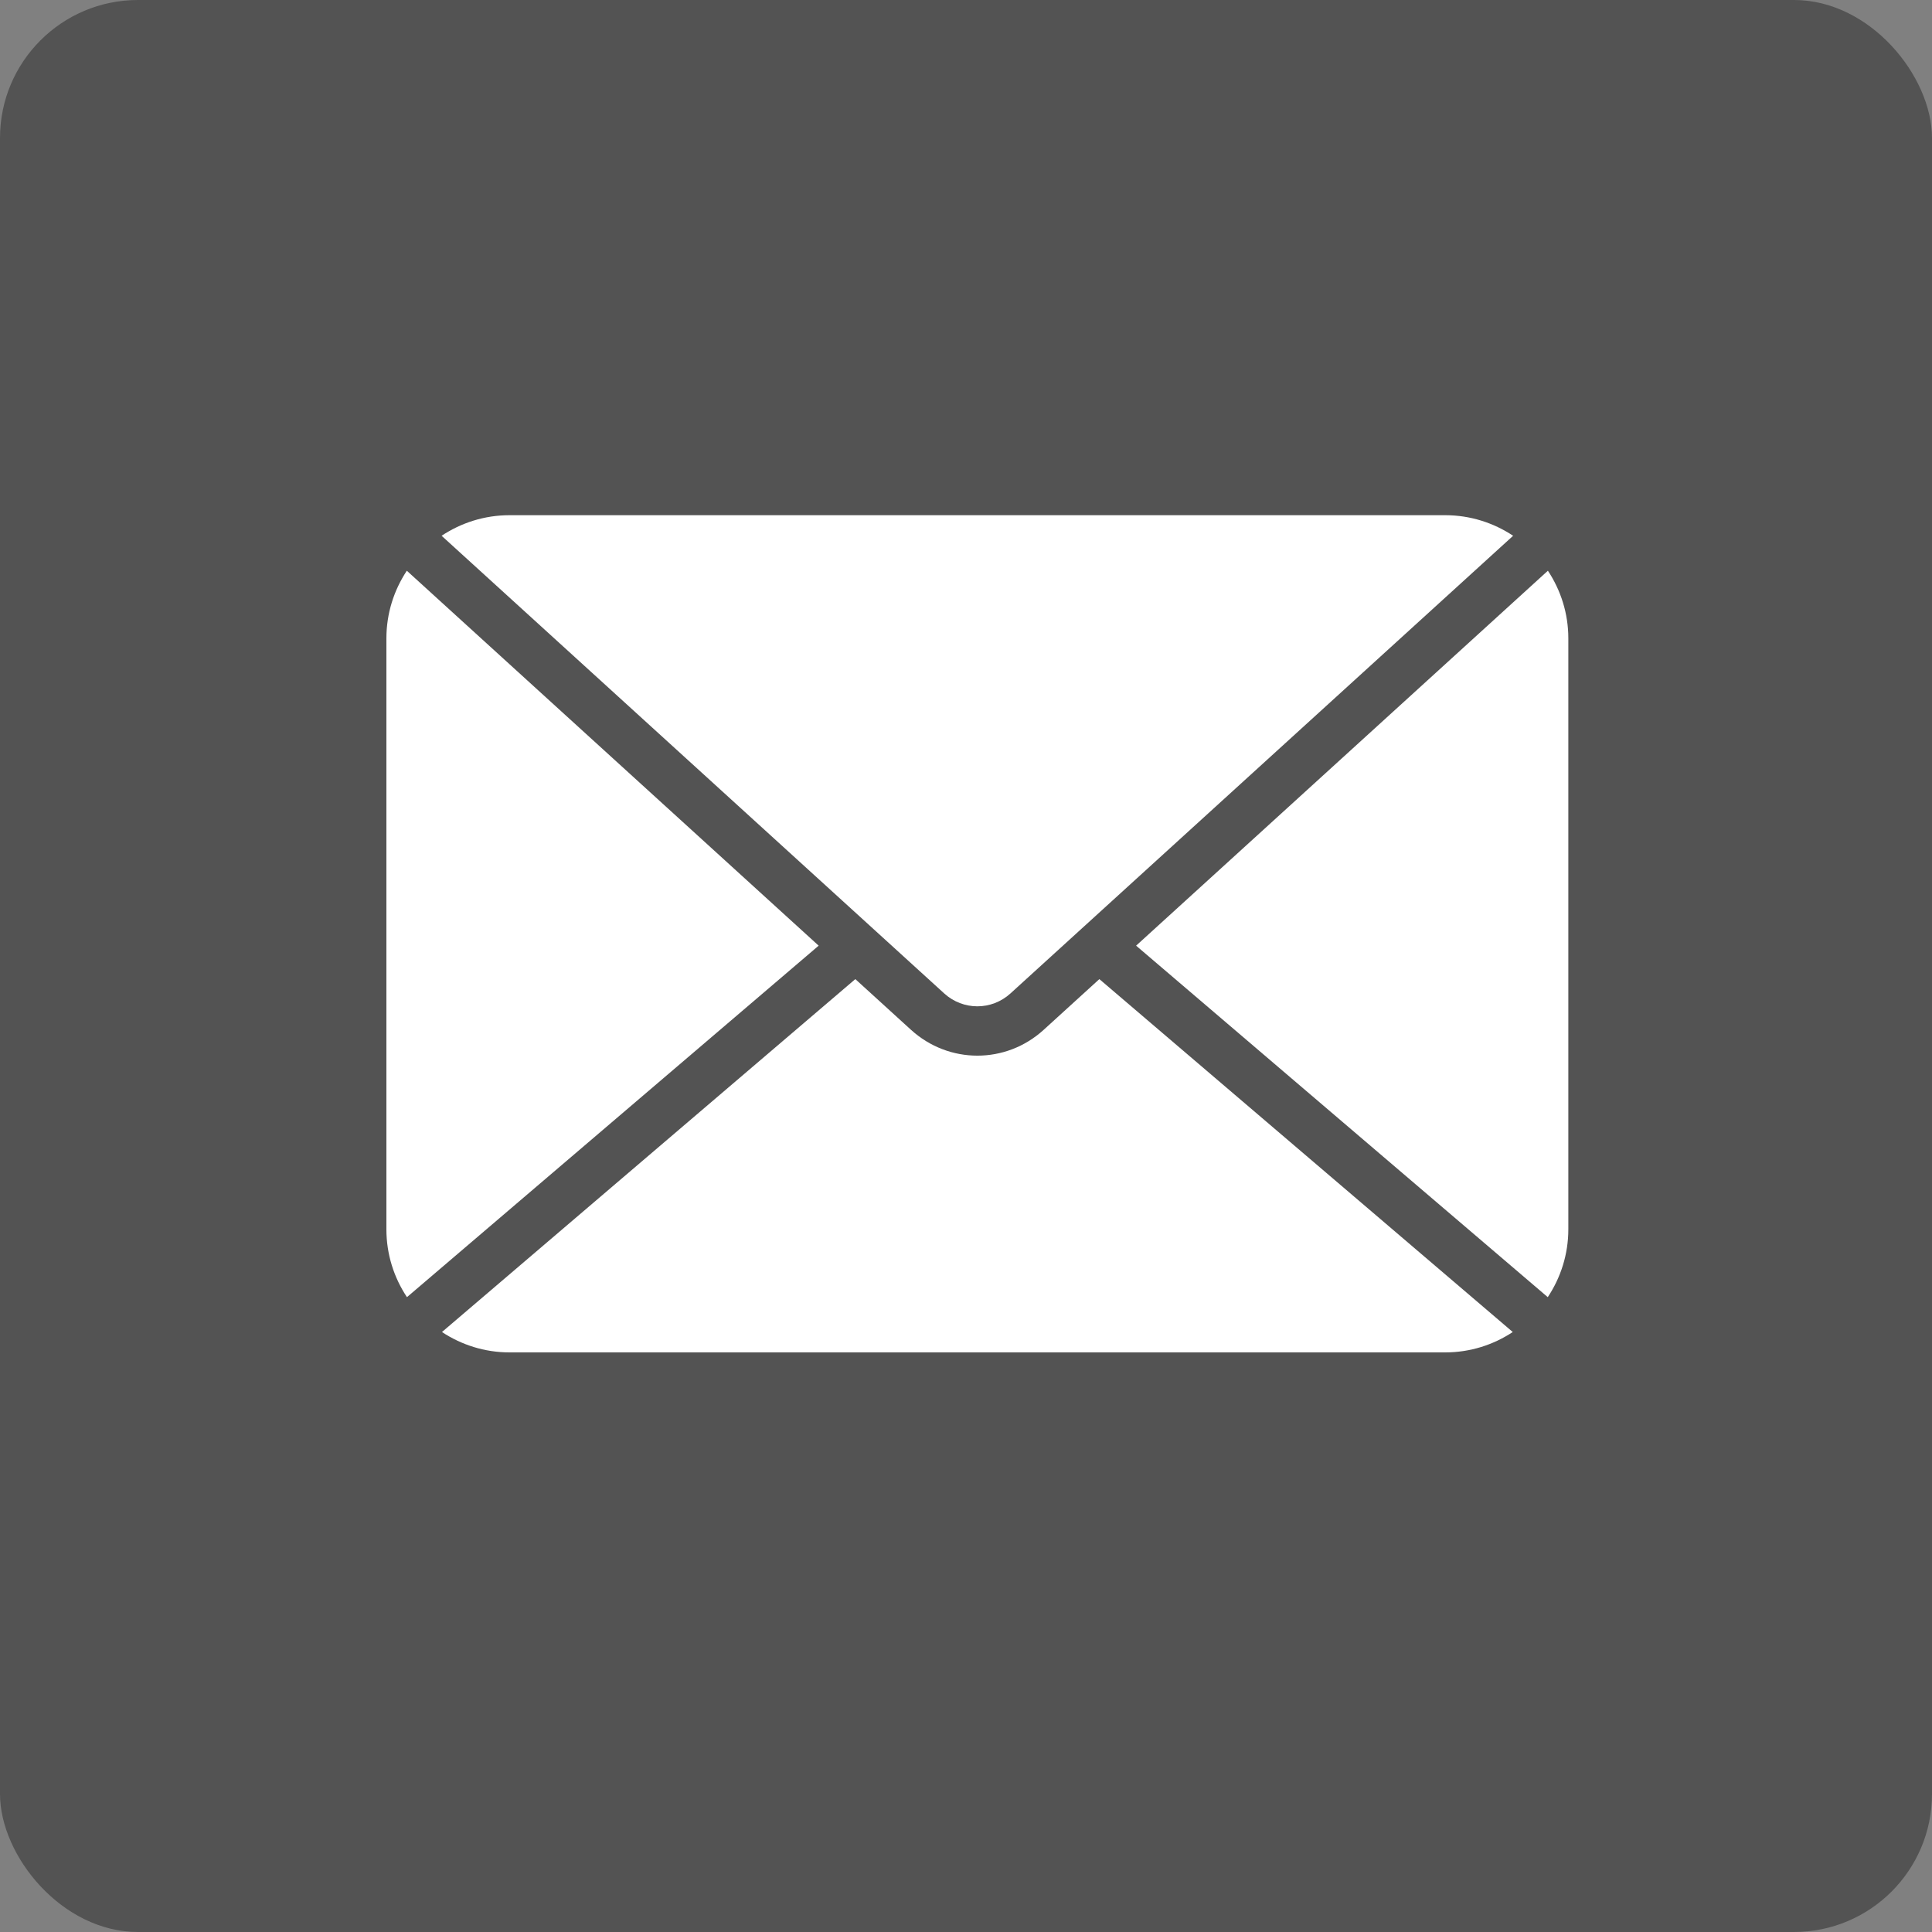 <svg width="42" height="42" viewBox="0 0 42 42" fill="none" xmlns="http://www.w3.org/2000/svg"><rect x="0" y="0" width="42" height="42" fill="#808080" stroke="none"/><rect width="42" height="42" rx="3" fill="#535353"/><path d="M20.526 21.596C20.937 21.97 21.557 21.97 21.967 21.596L32.894 11.647C32.47 11.366 31.963 11.2 31.417 11.2H11.076C10.531 11.2 10.024 11.366 9.6 11.647L20.526 21.596Z" fill="#fff"/><path d="M34.094 13.877C34.094 13.333 33.929 12.829 33.65 12.407L24.698 20.558L33.647 28.199C33.928 27.776 34.094 27.269 34.094 26.724V13.877Z" fill="#fff"/><path d="M8.844 12.407C8.565 12.829 8.4 13.333 8.4 13.877V26.724C8.4 27.269 8.565 27.776 8.847 28.199L17.797 20.558L8.844 12.407Z" fill="#fff"/><path d="M23.899 21.285L22.688 22.388C22.277 22.762 21.763 22.949 21.247 22.949C20.732 22.949 20.217 22.762 19.805 22.388L18.594 21.285L9.608 28.957C10.03 29.235 10.534 29.4 11.076 29.4H31.418C31.96 29.4 32.464 29.236 32.886 28.957L23.899 21.285Z" fill="#fff"/></svg>